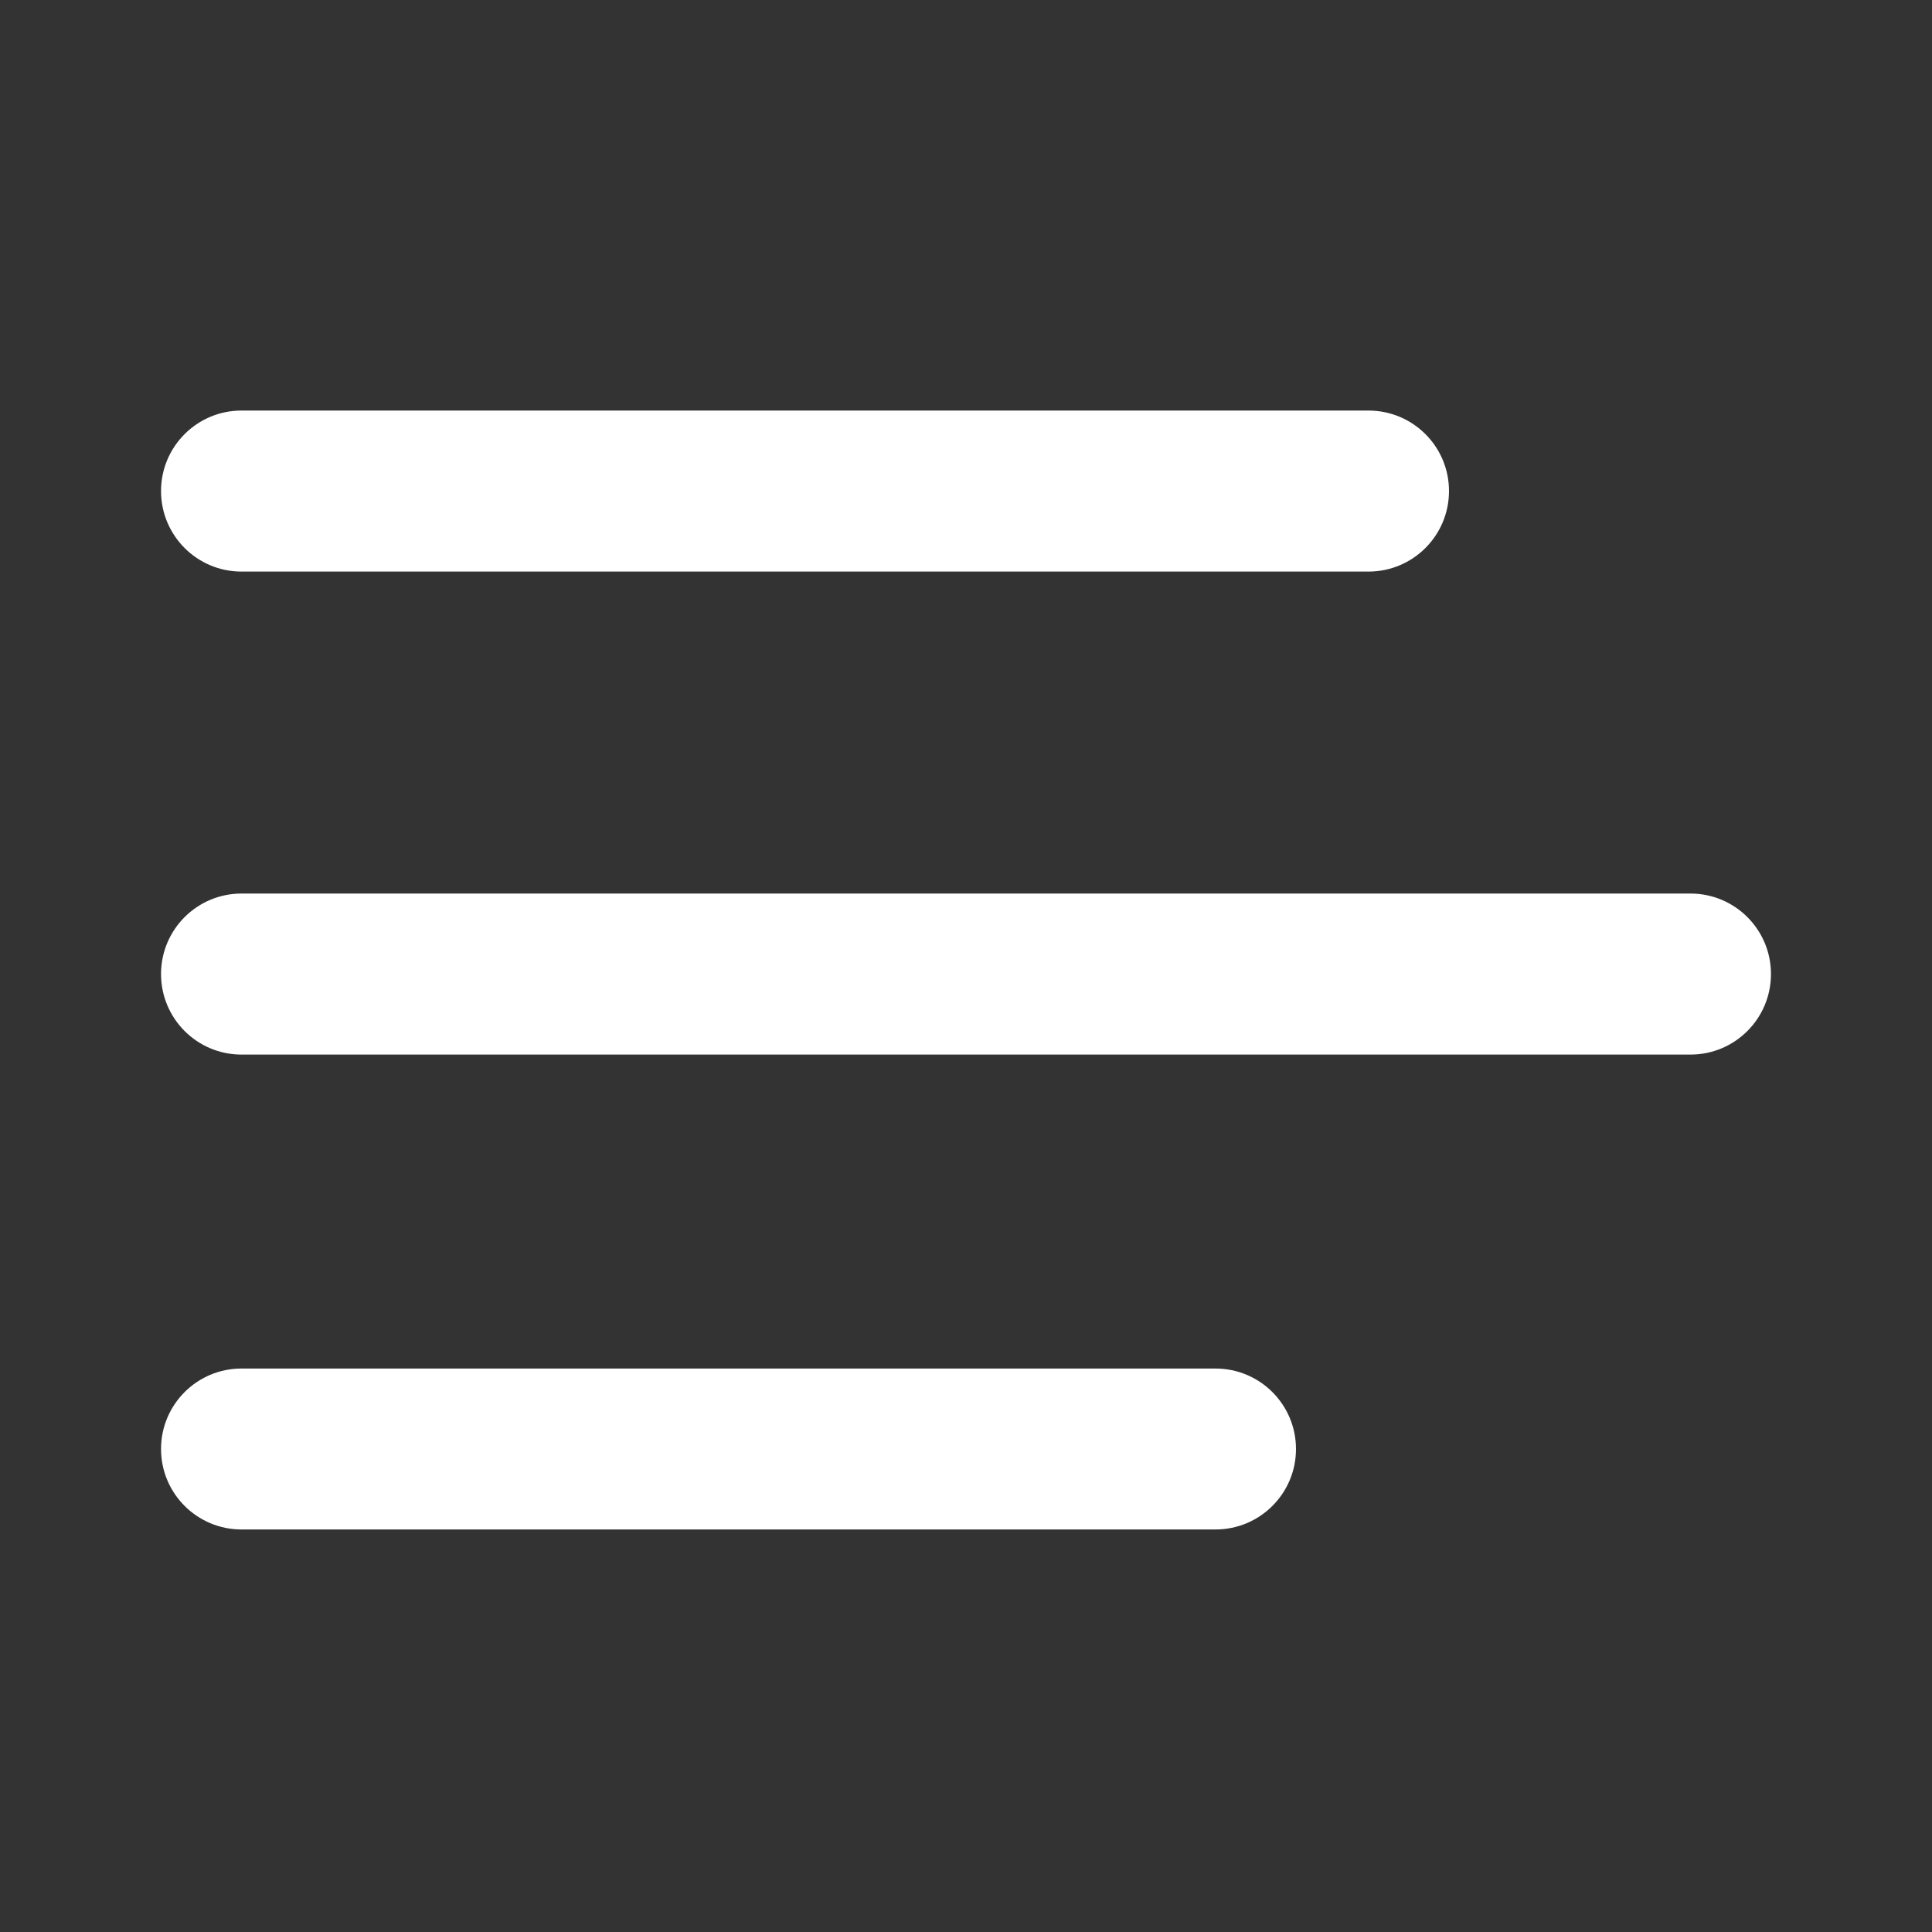 <svg width="20" height="20" viewBox="0 0 20 20" fill="none" xmlns="http://www.w3.org/2000/svg">
<rect x="0" y="0" width="20" height="20" fill="#333333" stroke="none"/>
<path fill-rule="evenodd" clip-rule="evenodd" d="M1.667 5.083C1.667 4.623 2.04 4.25 2.5 4.25H14.166C14.627 4.25 15 4.623 15 5.083C15 5.544 14.627 5.917 14.166 5.917H2.5C2.04 5.917 1.667 5.544 1.667 5.083Z" fill="white"/>
<path fill-rule="evenodd" clip-rule="evenodd" d="M1.667 10.083C1.667 9.623 2.04 9.25 2.5 9.25H17.5C17.96 9.25 18.333 9.623 18.333 10.083C18.333 10.544 17.96 10.917 17.5 10.917H2.5C2.04 10.917 1.667 10.544 1.667 10.083Z" fill="white"/>
<path fill-rule="evenodd" clip-rule="evenodd" d="M1.667 15C1.667 14.54 2.04 14.167 2.5 14.167H12.583C13.043 14.167 13.416 14.54 13.416 15C13.416 15.46 13.043 15.833 12.583 15.833H2.5C2.04 15.833 1.667 15.46 1.667 15Z" fill="white"/>
</svg>
